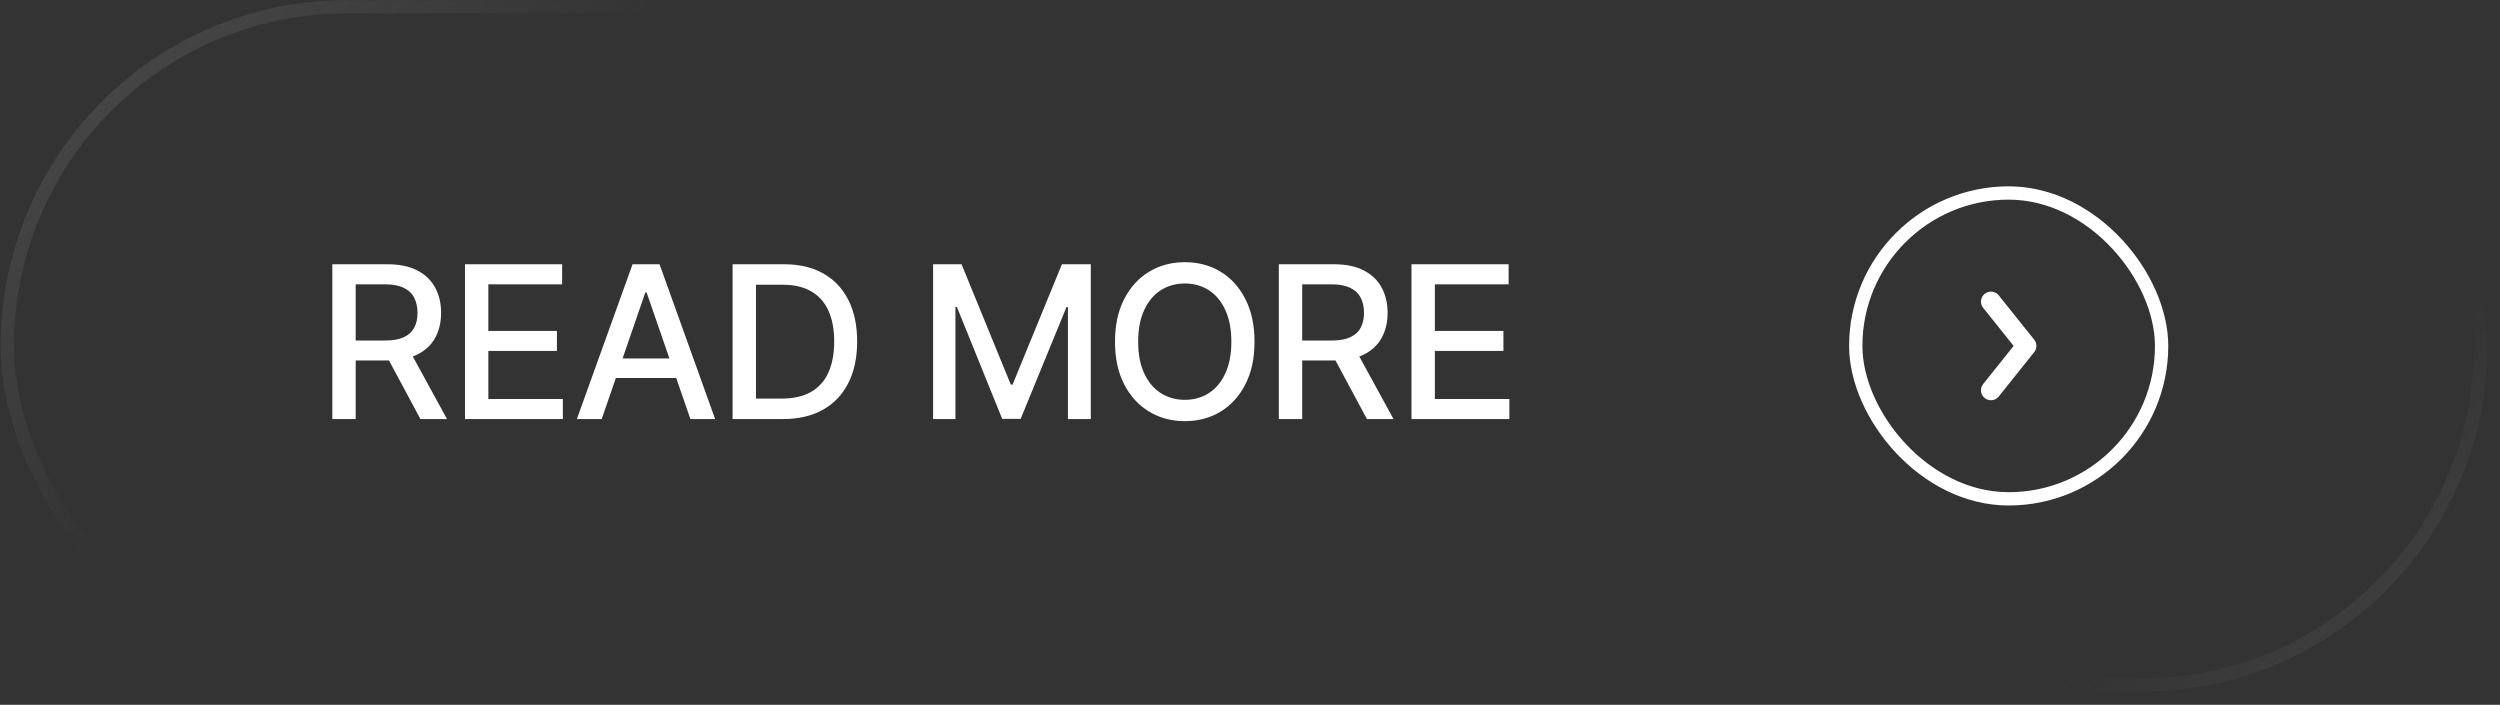 <svg width="188" height="53" viewBox="0 0 188 53" fill="none" xmlns="http://www.w3.org/2000/svg">
<rect x="0" y="0" width="188" height="53" fill="#333333" stroke="none"/>
<rect x="0.553" y="0.513" width="186" height="51" rx="25.5" stroke="url(#paint0_linear_1_1601)"/>
<path d="M24.991 31.513V19.873H29.147C30.048 19.873 30.795 20.029 31.389 20.342C31.983 20.649 32.428 21.078 32.725 21.631C33.022 22.177 33.17 22.81 33.17 23.529C33.17 24.237 33.022 24.862 32.725 25.404C32.428 25.946 31.98 26.365 31.381 26.662C30.787 26.959 30.037 27.107 29.131 27.107H25.998V25.607H28.967C29.545 25.607 30.011 25.524 30.366 25.357C30.725 25.191 30.985 24.953 31.147 24.646C31.313 24.339 31.397 23.967 31.397 23.529C31.397 23.086 31.313 22.706 31.147 22.388C30.98 22.066 30.717 21.818 30.358 21.646C30.003 21.469 29.537 21.381 28.959 21.381H26.748V31.513H24.991ZM31.616 31.513L28.795 26.256H30.741L33.615 31.513H31.616ZM34.967 31.513V19.873H42.271V21.381H36.724V24.888H41.881V26.388H36.724V30.006H42.326V31.513H34.967ZM45.248 31.513H43.38L47.568 19.873H49.599L53.779 31.513H51.919L48.623 21.99H48.529L45.248 31.513ZM45.56 26.959H51.599V28.427H45.56V26.959ZM58.864 31.513H55.989V29.974H58.763C59.648 29.974 60.385 29.81 60.974 29.482C61.562 29.149 62.003 28.662 62.294 28.021C62.586 27.375 62.732 26.594 62.732 25.677C62.732 24.766 62.586 23.993 62.294 23.357C62.008 22.722 61.578 22.24 61.005 21.912C60.432 21.578 59.721 21.412 58.872 21.412H55.927V19.873H58.982C60.122 19.873 61.102 20.105 61.919 20.568C62.737 21.032 63.364 21.698 63.802 22.568C64.24 23.433 64.458 24.469 64.458 25.677C64.458 26.891 64.237 27.933 63.794 28.802C63.357 29.672 62.721 30.342 61.888 30.81C61.055 31.279 60.047 31.513 58.864 31.513ZM56.849 19.873V31.513H55.091V19.873H56.849ZM70.169 19.873H72.309L76.012 28.92H76.145L79.856 19.873H82.028V31.513H80.309V23.092H80.2L76.754 31.498H75.364L71.958 23.084H71.848V31.513H70.169V19.873ZM89.098 31.67C88.098 31.67 87.202 31.43 86.41 30.951C85.619 30.472 84.994 29.787 84.535 28.896C84.077 28 83.848 26.935 83.848 25.701C83.848 24.456 84.077 23.388 84.535 22.498C84.994 21.602 85.619 20.915 86.41 20.435C87.202 19.956 88.098 19.717 89.098 19.717C90.108 19.717 91.007 19.956 91.793 20.435C92.58 20.915 93.2 21.602 93.653 22.498C94.111 23.388 94.34 24.456 94.34 25.701C94.34 26.941 94.111 28.006 93.653 28.896C93.2 29.787 92.58 30.472 91.793 30.951C91.007 31.43 90.108 31.67 89.098 31.67ZM89.098 30.068C89.77 30.068 90.369 29.901 90.895 29.568C91.421 29.235 91.835 28.743 92.137 28.092C92.444 27.441 92.598 26.644 92.598 25.701C92.598 24.753 92.444 23.953 92.137 23.302C91.835 22.646 91.421 22.151 90.895 21.818C90.369 21.485 89.77 21.318 89.098 21.318C88.431 21.318 87.832 21.485 87.301 21.818C86.775 22.151 86.358 22.646 86.051 23.302C85.744 23.953 85.59 24.753 85.59 25.701C85.59 26.644 85.744 27.441 86.051 28.092C86.358 28.743 86.775 29.235 87.301 29.568C87.832 29.901 88.431 30.068 89.098 30.068ZM96.168 31.513V19.873H100.324C101.225 19.873 101.973 20.029 102.566 20.342C103.16 20.649 103.605 21.078 103.902 21.631C104.199 22.177 104.348 22.81 104.348 23.529C104.348 24.237 104.199 24.862 103.902 25.404C103.605 25.946 103.158 26.365 102.559 26.662C101.965 26.959 101.215 27.107 100.309 27.107H97.176V25.607H100.145C100.723 25.607 101.189 25.524 101.543 25.357C101.902 25.191 102.163 24.953 102.324 24.646C102.491 24.339 102.574 23.967 102.574 23.529C102.574 23.086 102.491 22.706 102.324 22.388C102.158 22.066 101.895 21.818 101.535 21.646C101.181 21.469 100.715 21.381 100.137 21.381H97.926V31.513H96.168ZM102.793 31.513L99.973 26.256H101.918L104.793 31.513H102.793ZM106.144 31.513V19.873H113.449V21.381H107.902V24.888H113.058V26.388H107.902V30.006H113.504V31.513H106.144Z" fill="white"/>
<rect x="139.553" y="14.513" width="23" height="23" rx="11.5" stroke="white"/>
<path d="M149.72 22.68L152.386 26.013L149.72 29.347" stroke="white" stroke-width="1.5" stroke-linecap="round" stroke-linejoin="round"/>
<defs>
<linearGradient id="paint0_linear_1_1601" x1="192.532" y1="52.013" x2="79.871" y2="-66.717" gradientUnits="userSpaceOnUse">
<stop stop-color="#6E6E6E" stop-opacity="0.4"/>
<stop offset="0.161" stop-color="#6C6C6C" stop-opacity="0"/>
<stop offset="0.825" stop-color="#6A6A6A" stop-opacity="0"/>
<stop offset="1" stop-color="#666666" stop-opacity="0.4"/>
</linearGradient>
</defs>
</svg>
